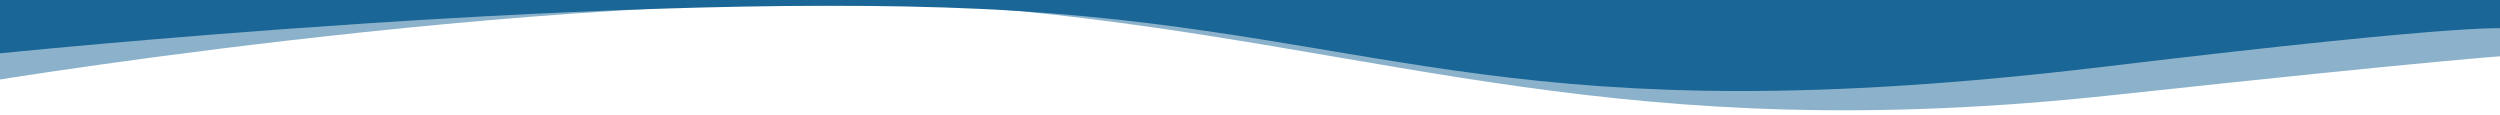 <?xml version="1.0" encoding="utf-8"?>
<!-- Generator: Adobe Illustrator 27.5.0, SVG Export Plug-In . SVG Version: 6.00 Build 0)  -->
<svg version="1.1" id="Ebene_1" xmlns="http://www.w3.org/2000/svg" xmlns:xlink="http://www.w3.org/1999/xlink" x="0px" y="0px"
	 viewBox="0 0 591.7 27.2" style="enable-background:new 0 0 591.7 27.2;" xml:space="preserve">
<style type="text/css">
	.st0{opacity:0.5;fill:#196697;}
	.st1{fill:#196697;}
</style>
<path class="st0" d="M593.5,1.3H-1.8v17.8c0,0,154.2-25.2,242.8-16.5s142.8,32.5,259.2,19.9c78.9-8.5,93.3-9.3,93.3-9.3V1.3z"/>
<path class="st1" d="M593.5-1H-1.8v13.8c0,0,154.2-15.9,242.8-10.2s118.2,29.8,256.9,13.2c90.9-10.9,95.6-9,95.6-9V-1z"/>
</svg>
